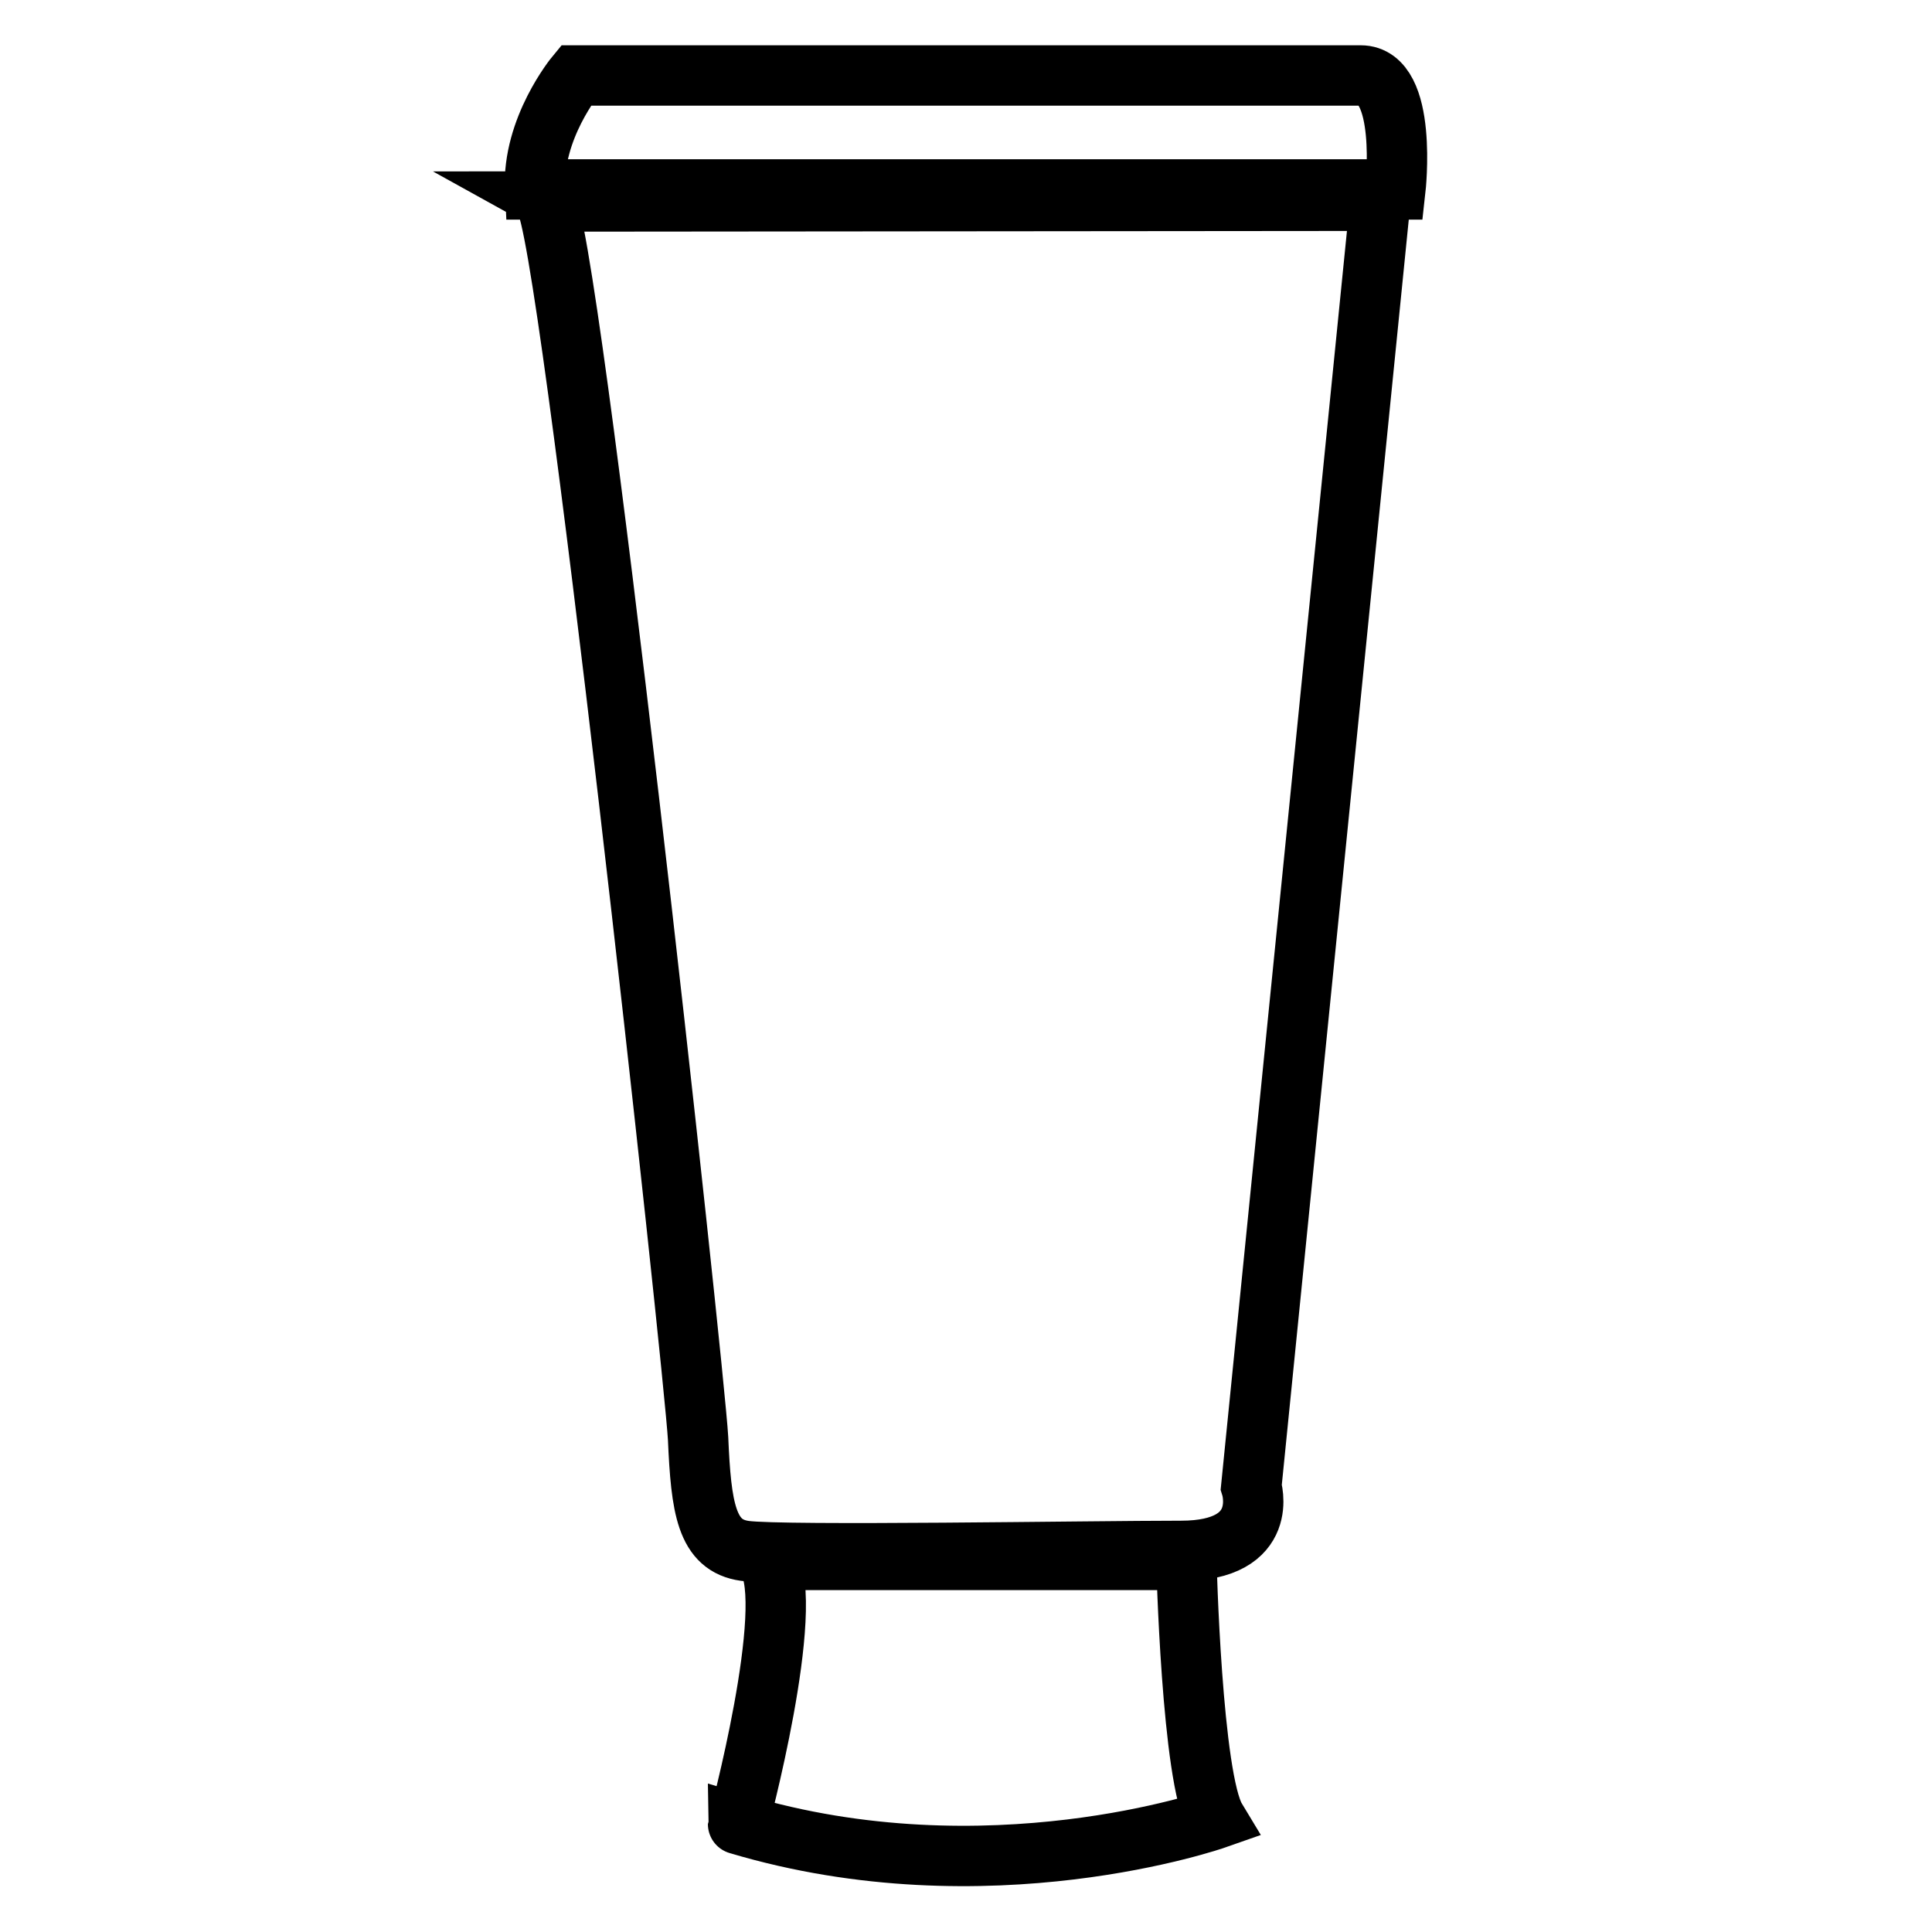 <?xml version="1.0" encoding="utf-8"?>
<!-- Svg Vector Icons : http://www.onlinewebfonts.com/icon -->
<!DOCTYPE svg PUBLIC "-//W3C//DTD SVG 1.1//EN" "http://www.w3.org/Graphics/SVG/1.1/DTD/svg11.dtd">
<svg version="1.1" xmlns="http://www.w3.org/2000/svg" xmlns:xlink="http://www.w3.org/1999/xlink" x="0px" y="0px" viewBox="0 0 256 256" enable-background="new 0 0 256 256" xml:space="preserve">
<g> <path stroke-width="8" fill-opacity="0" stroke="#000000"  d="M184.9,25.1H70.9C70.5,17,76.3,10,76.3,10s97.6,0,104,0C186.6,10,184.9,25.1,184.9,25.1z M165.8,197 c0,0,2.7,8.5-9.3,8.5c-12,0-52.7,0.7-57.8,0c-5.1-0.7-5.8-5.7-6.2-14.9C92,181.4,75.3,28.5,72.2,26.7l110.7-0.1L165.8,197z  M101.7,206.7h55.5c0,0,0.7,29,3.9,34.3c0,0-30.2,10.6-63.3,0.7C97.8,241.8,105.6,212.8,101.7,206.7z"/></g>
</svg>